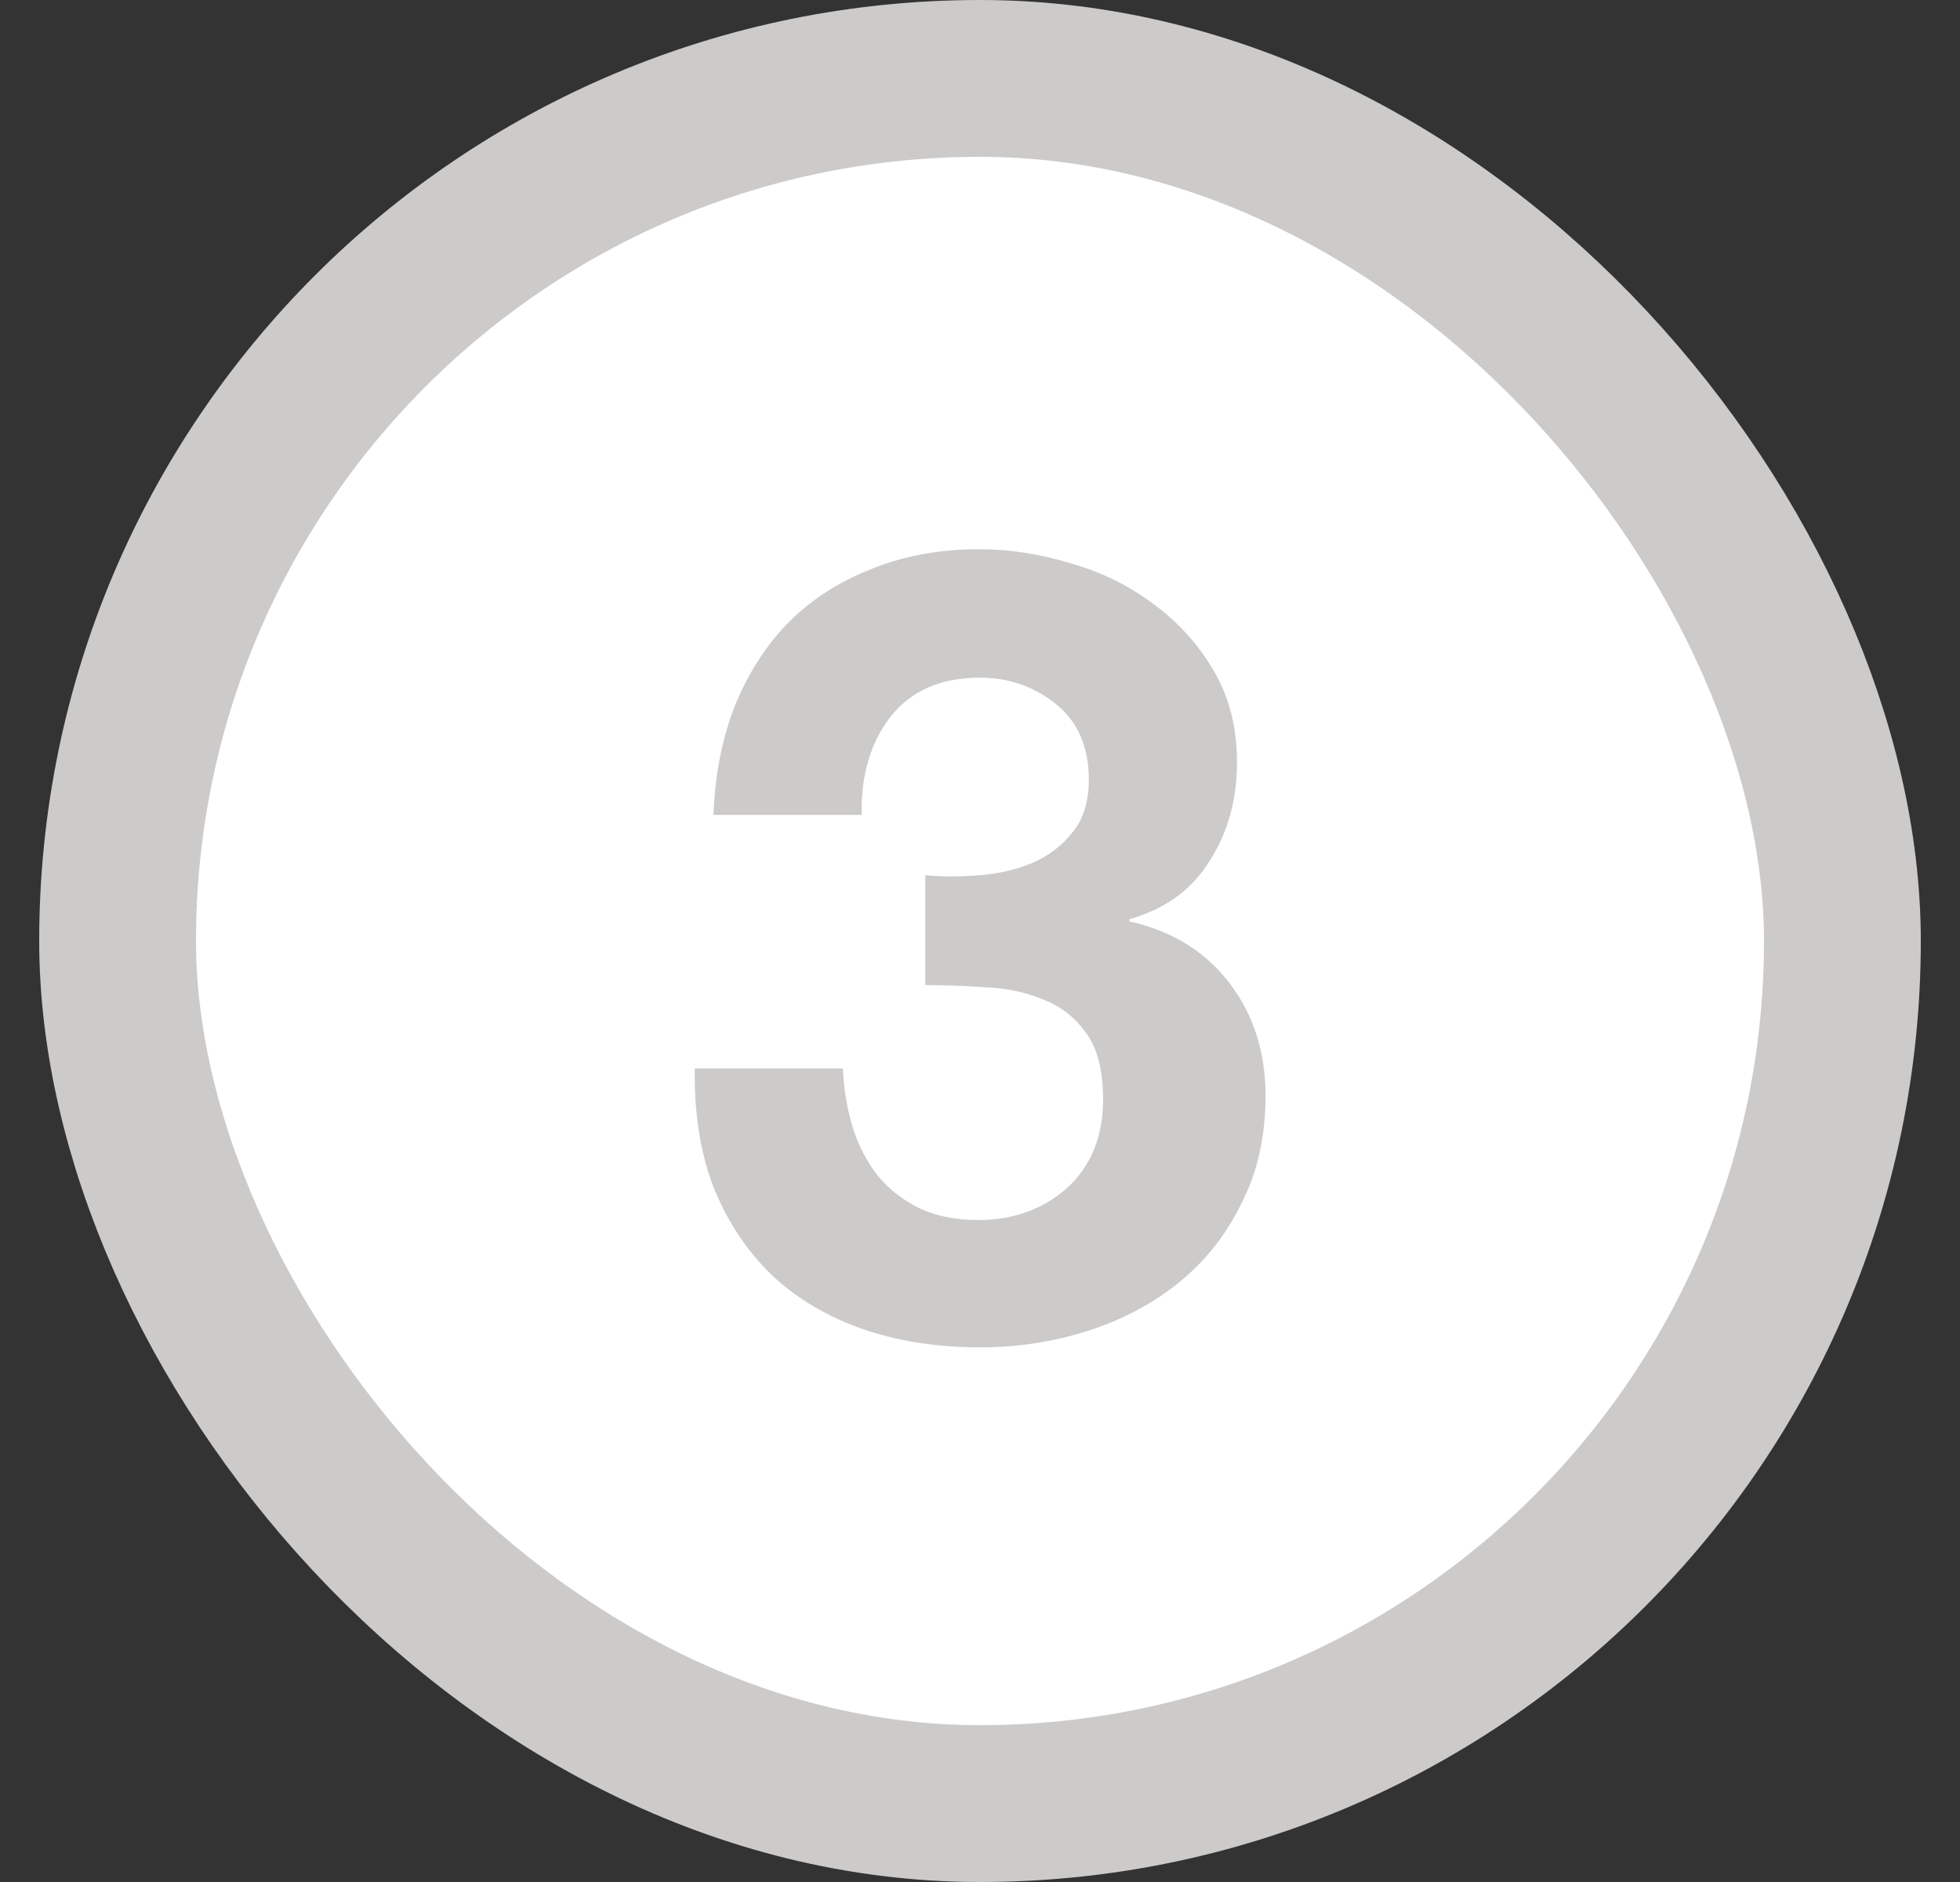 <svg width="25" height="24" viewBox="0 0 25 24" fill="none" xmlns="http://www.w3.org/2000/svg">
<rect x="0" y="0" width="25" height="24" fill="#333333" stroke="none"/>
<rect x="1.5" y="1" width="22" height="22" rx="11" fill="white"/>
<rect x="1.5" y="1" width="22" height="22" rx="11" stroke="#CCCBCA" stroke-width="2"/>
<path d="M11.802 11.162C12.017 11.181 12.246 11.181 12.488 11.162C12.731 11.143 12.955 11.092 13.16 11.008C13.375 10.915 13.548 10.784 13.678 10.616C13.818 10.448 13.888 10.224 13.888 9.944C13.888 9.524 13.748 9.202 13.468 8.978C13.188 8.754 12.866 8.642 12.502 8.642C11.998 8.642 11.616 8.81 11.354 9.146C11.102 9.473 10.981 9.888 10.99 10.392H9.1C9.119 9.888 9.208 9.431 9.366 9.02C9.534 8.6 9.763 8.241 10.052 7.942C10.351 7.643 10.706 7.415 11.116 7.256C11.527 7.088 11.984 7.004 12.488 7.004C12.88 7.004 13.272 7.065 13.664 7.186C14.056 7.298 14.406 7.471 14.714 7.704C15.032 7.937 15.288 8.222 15.484 8.558C15.68 8.894 15.778 9.281 15.778 9.72C15.778 10.196 15.662 10.616 15.428 10.98C15.204 11.344 14.864 11.591 14.406 11.722V11.75C14.948 11.871 15.372 12.133 15.68 12.534C15.988 12.935 16.142 13.416 16.142 13.976C16.142 14.489 16.04 14.947 15.834 15.348C15.638 15.749 15.372 16.085 15.036 16.356C14.7 16.627 14.313 16.832 13.874 16.972C13.436 17.112 12.978 17.182 12.502 17.182C11.952 17.182 11.448 17.103 10.99 16.944C10.542 16.785 10.16 16.557 9.842 16.258C9.525 15.95 9.278 15.577 9.1 15.138C8.932 14.699 8.853 14.195 8.862 13.626H10.752C10.762 13.887 10.804 14.139 10.878 14.382C10.953 14.615 11.06 14.821 11.2 14.998C11.34 15.166 11.513 15.301 11.718 15.404C11.933 15.507 12.185 15.558 12.474 15.558C12.922 15.558 13.3 15.423 13.608 15.152C13.916 14.872 14.07 14.494 14.07 14.018C14.07 13.645 13.996 13.36 13.846 13.164C13.706 12.968 13.524 12.828 13.3 12.744C13.076 12.651 12.829 12.599 12.558 12.59C12.297 12.571 12.045 12.562 11.802 12.562V11.162Z" fill="#CCCBCA"/>
</svg>
